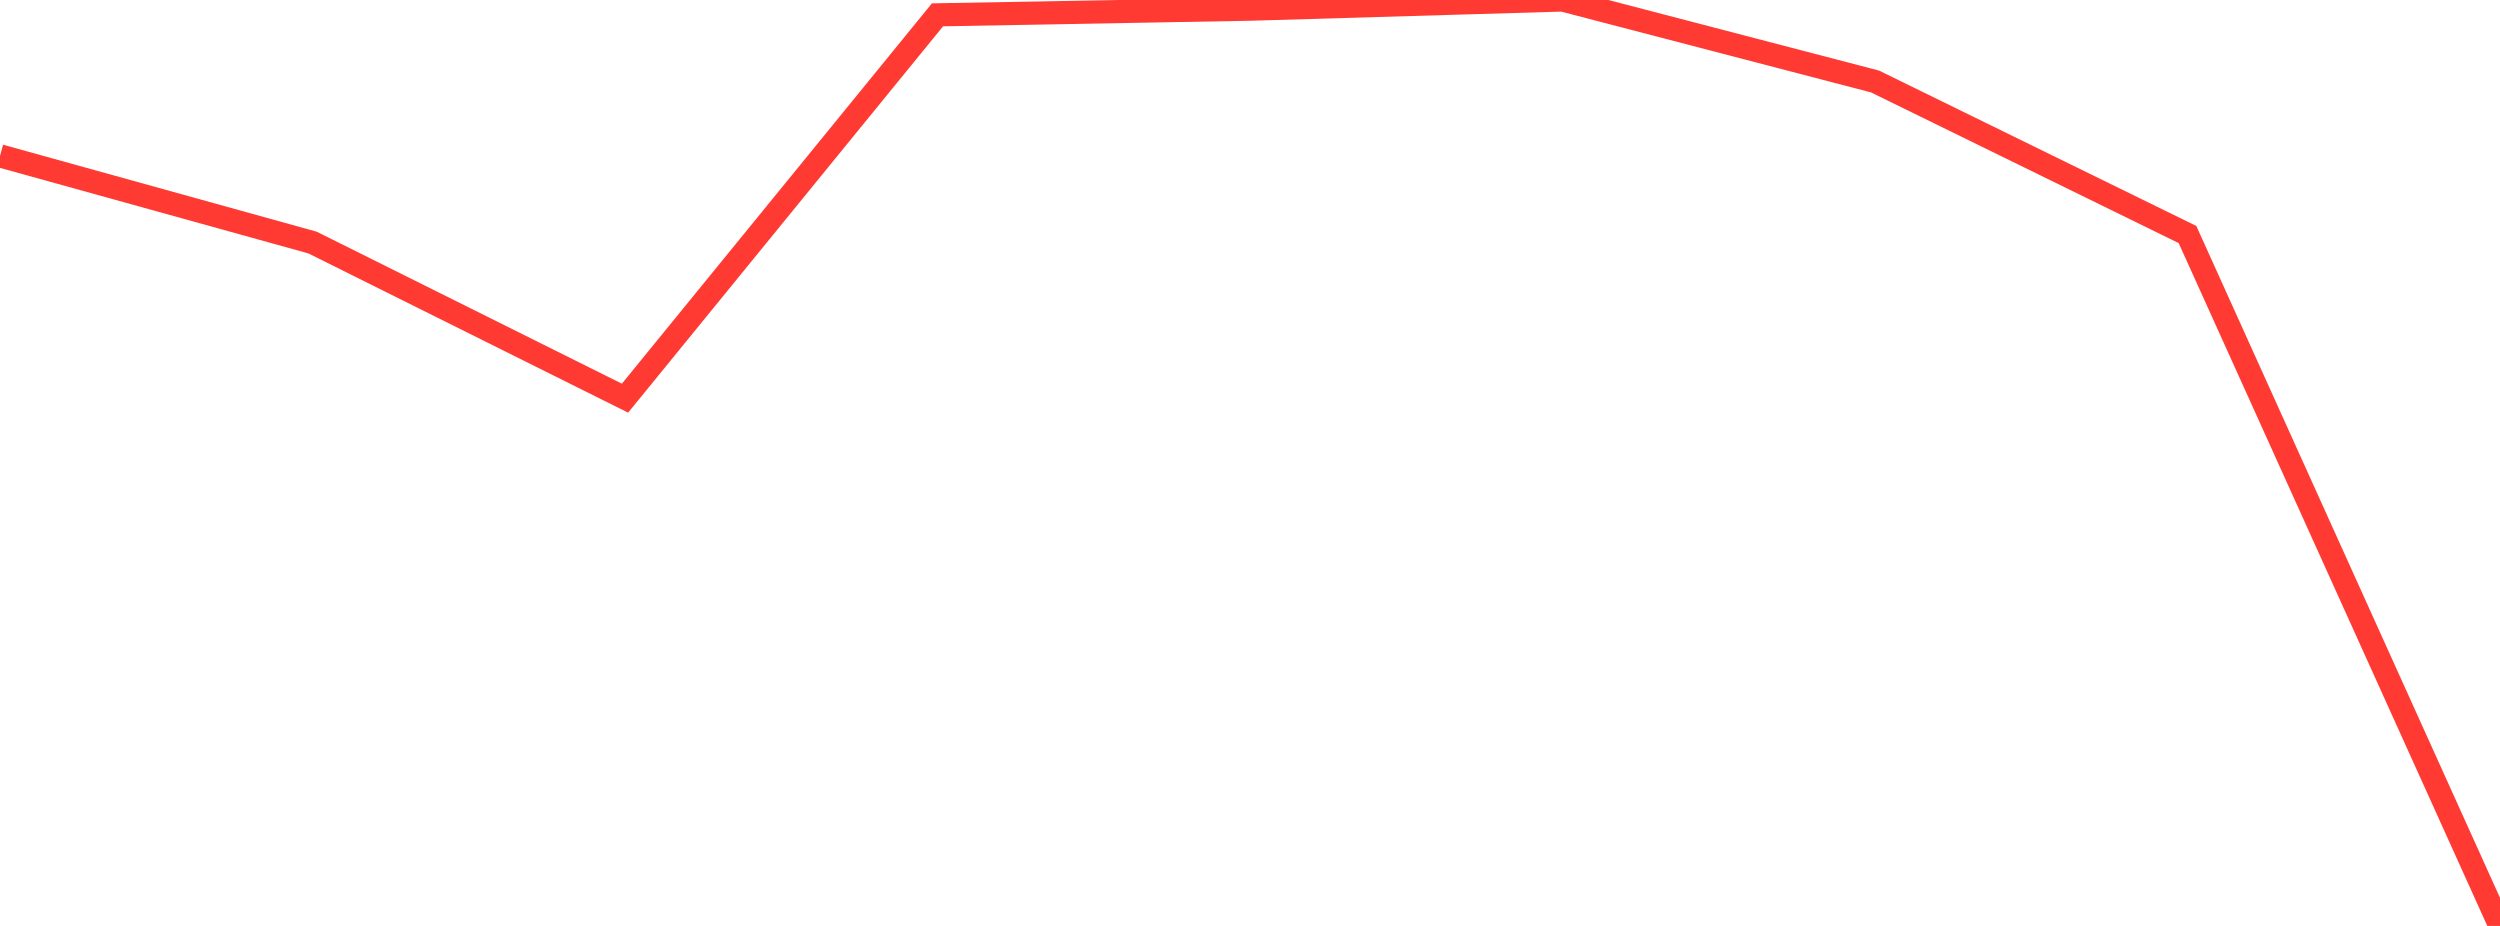 <?xml version="1.0" standalone="no"?>
<!DOCTYPE svg PUBLIC "-//W3C//DTD SVG 1.1//EN" "http://www.w3.org/Graphics/SVG/1.1/DTD/svg11.dtd">

<svg width="135" height="50" viewBox="0 0 135 50" preserveAspectRatio="none" 
  xmlns="http://www.w3.org/2000/svg"
  xmlns:xlink="http://www.w3.org/1999/xlink">


<polyline points="0.0, 8.417 16.875, 13.097 33.75, 21.501 50.625, 0.801 67.5, 0.496 84.375, 0.0 101.25, 4.4 118.125, 12.665 135.0, 50.0" fill="none" stroke="#ff3a33" stroke-width="1.25"/>

</svg>